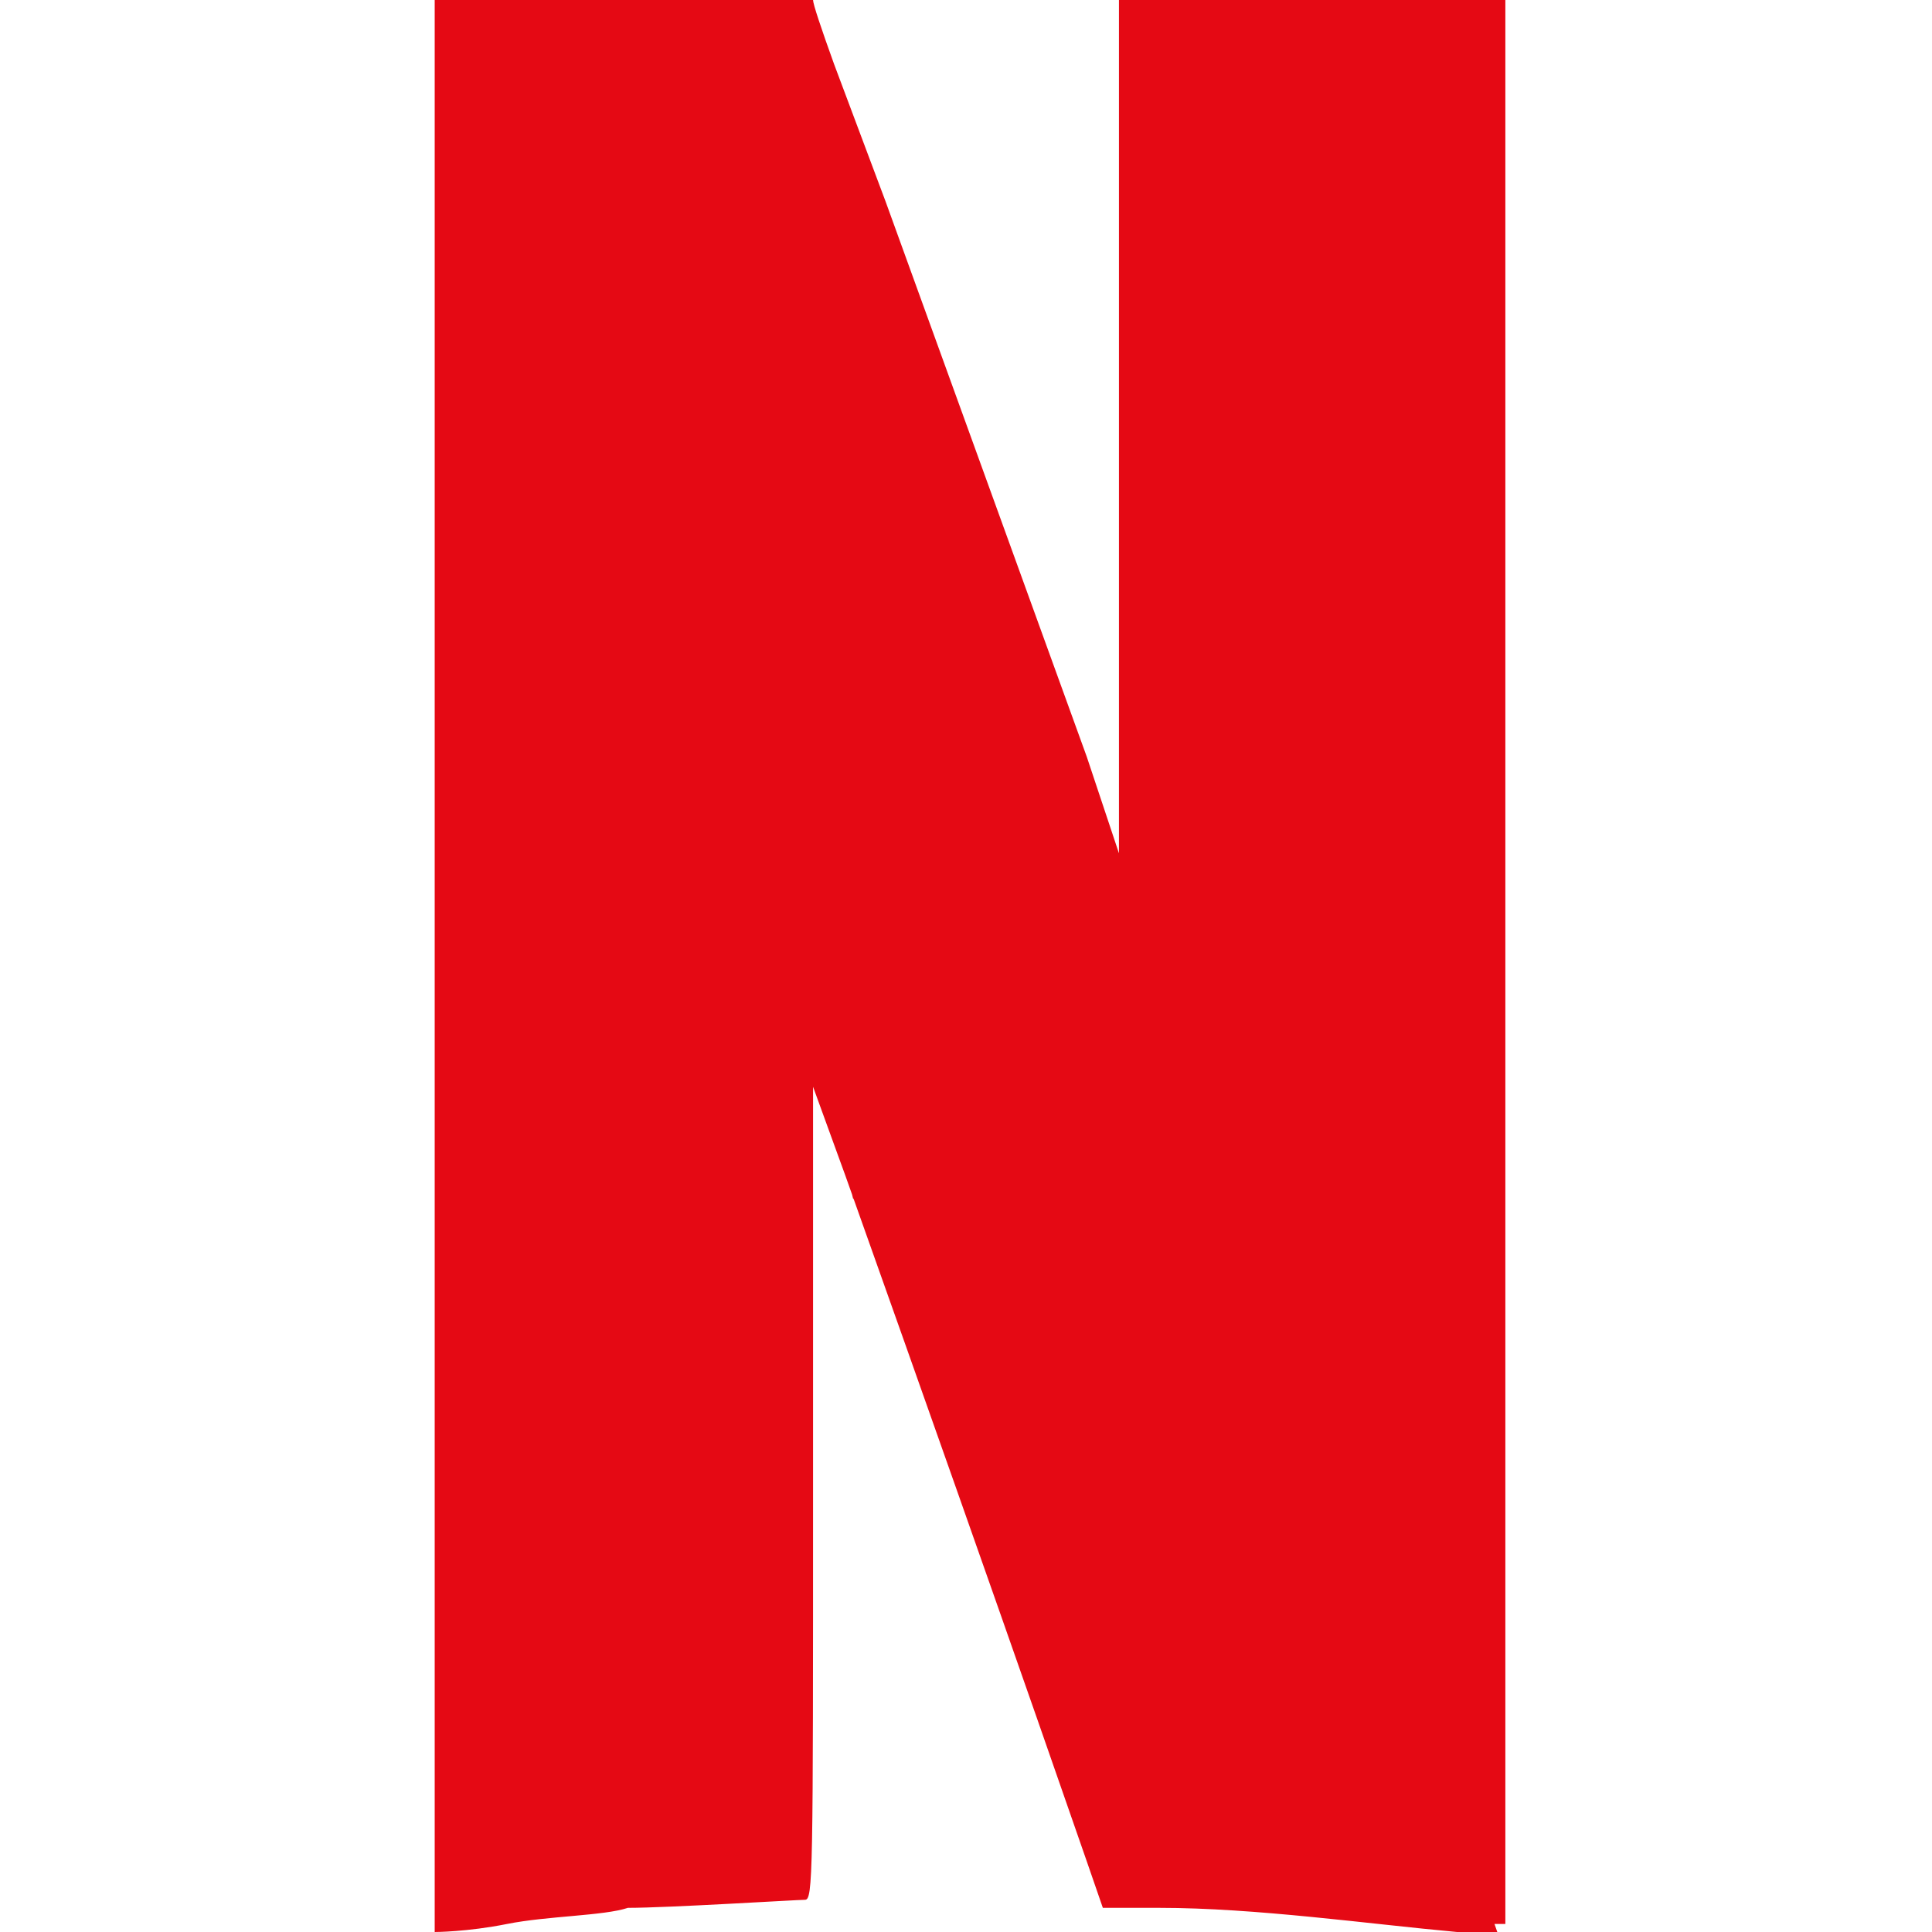 <?xml version="1.0" encoding="utf-8"?>
<!-- Generator: Adobe Illustrator 23.0.4, SVG Export Plug-In . SVG Version: 6.00 Build 0)  -->
<svg version="1.1" id="Calque_1" xmlns="http://www.w3.org/2000/svg" xmlns:xlink="http://www.w3.org/1999/xlink" x="0px" y="0px"
	 viewBox="0 0 24 24" style="enable-background:new 0 0 24 24;" xml:space="preserve">
<style type="text/css">
	.st0{fill:#E50914;}
</style>
<path class="st0" d="M5.4,0l4.7,13.5v0l0.4,1.1c2.1,5.9,3.2,9.1,3.2,9.1c0,0,0.3,0,0.7,0c1.2,0,2.6,0.2,3.7,0.3c0.2,0,0.5,0,0.5,0
	l-4.7-13.4l-0.4-1.2L11,2.5c-0.5-1.3-0.9-2.4-0.9-2.5l0-0.1L5.4,0L5.4,0z M13.9,0l0,5.3l0,5.3l-0.4-1.2v0l-0.6,11.8
	c0.6,1.6,0.9,2.4,0.9,2.4c0,0,0.3,0,0.7,0c1.2,0,2.6,0.2,3.7,0.3c0.2,0,0.5,0,0.5,0s0-5.4,0-12l0-12L13.9,0L13.9,0z M5.4,0v12
	c0,6.6,0,12,0,12s0.4,0,0.9-0.1c0.5-0.1,1.2-0.1,1.5-0.2c0.5,0,2.1-0.1,2.2-0.1c0.1,0,0.1-0.3,0.1-5.1l0-5.1l0.4,1.1l0.1,0.4
	l0.6-11.8L11,2.5l-0.9-2.4l0-0.1C10.1,0,5.4,0,5.4,0z"/>
</svg>
